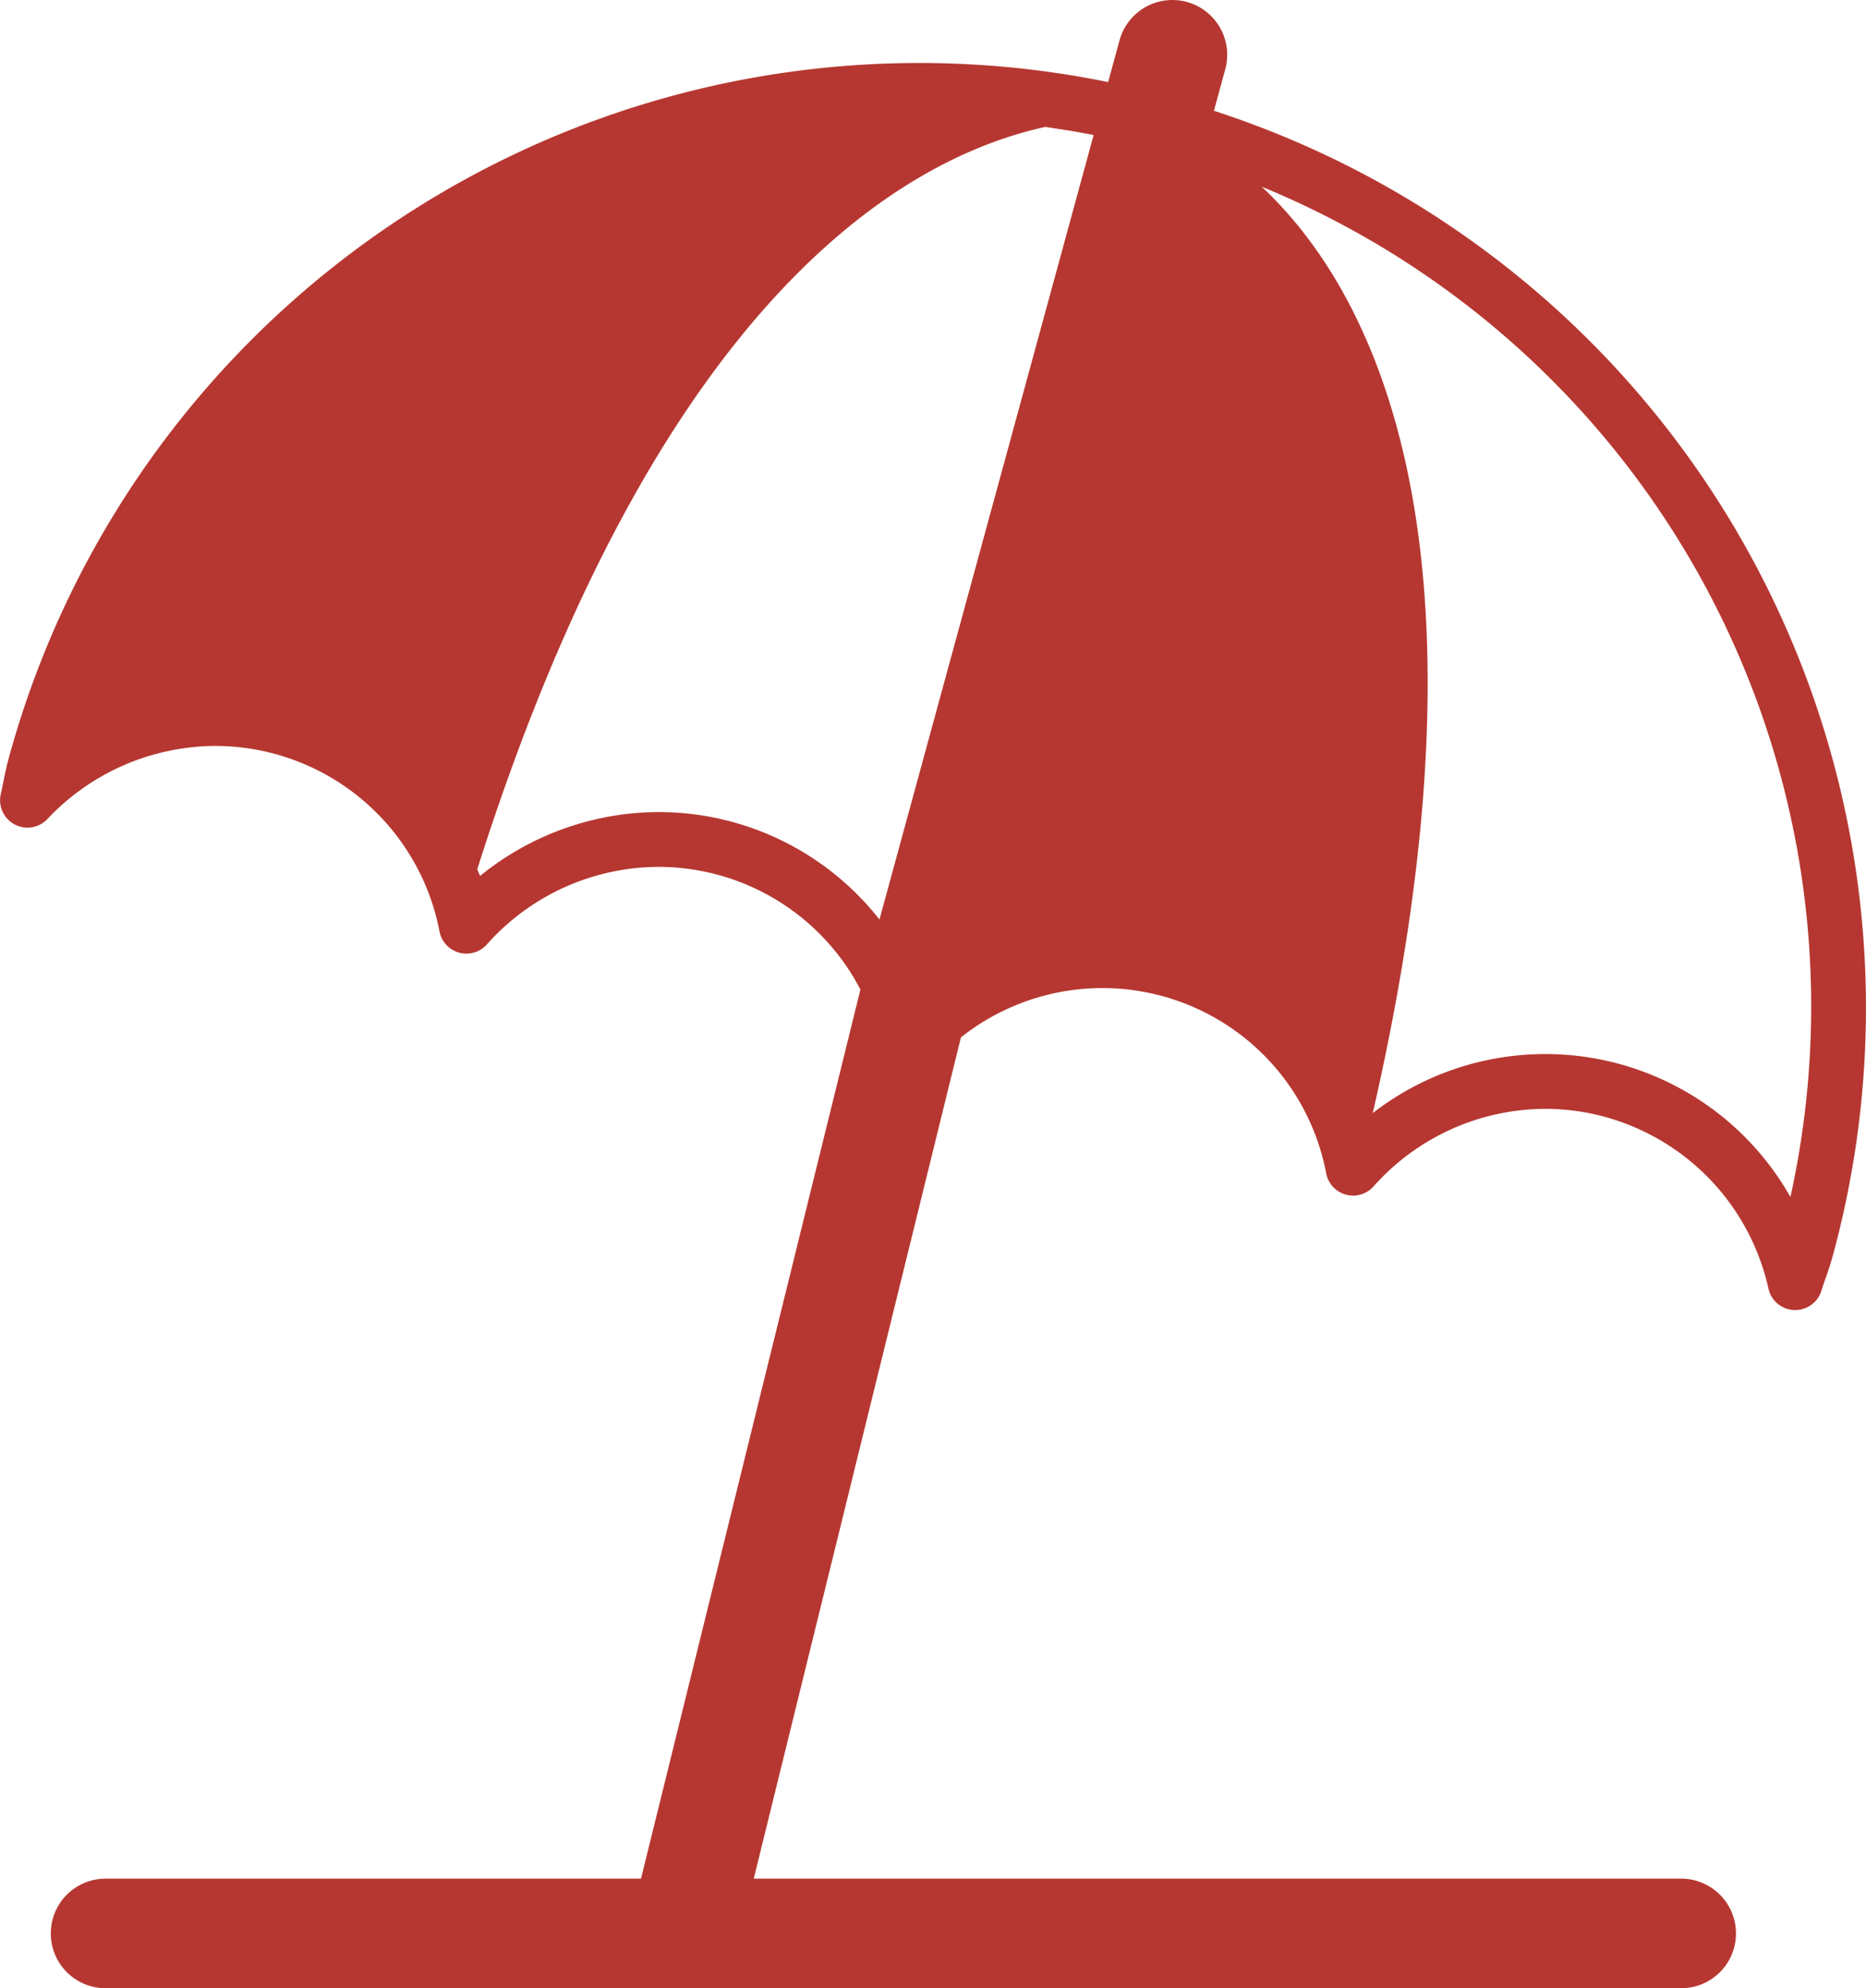 <svg xmlns="http://www.w3.org/2000/svg" width="128.95" height="137.426" viewBox="0 0 128.95 137.426"><path d="M242.4,132.1l.784-2.872a3.787,3.787,0,1,0-7.308-1.993l-.786,2.881a65.225,65.225,0,0,0-76,46.825c-.245.912-.364,1.71-.524,2.384a1.894,1.894,0,0,0,3.219,1.732,16.021,16.021,0,0,1,11.6-5.055,15.794,15.794,0,0,1,15.5,12.828,1.893,1.893,0,0,0,3.27.894,15.94,15.94,0,0,1,11.859-5.363,15.748,15.748,0,0,1,13.957,8.478l-15.162,61.455h-37a3.787,3.787,0,1,0,0,7.574H274.69a3.787,3.787,0,1,0,0-7.574H210.6l14.316-58.146a15.736,15.736,0,0,1,25.244,9.407,1.893,1.893,0,0,0,3.27.894,15.94,15.94,0,0,1,11.859-5.363,15.646,15.646,0,0,1,4.155.561,15.88,15.88,0,0,1,11.28,11.876,1.893,1.893,0,0,0,3.652.143c.206-.661.509-1.411.761-2.317v0A65.189,65.189,0,0,0,242.4,132.1M219.287,188a19.4,19.4,0,0,0-15.275-7.428,19.637,19.637,0,0,0-12.327,4.417c-.058-.156-.131-.306-.193-.459,12.473-39.337,29.387-49.153,39.249-51.313,1.114.158,2.23.339,3.347.559Zm62.952,19.18a19.458,19.458,0,0,0-28.863-5.8c9.193-40.052-.287-57.114-7.671-64.031a61.252,61.252,0,0,1,36.535,69.831" transform="translate(-158.512 -124.443)" fill="#b63731"/></svg>